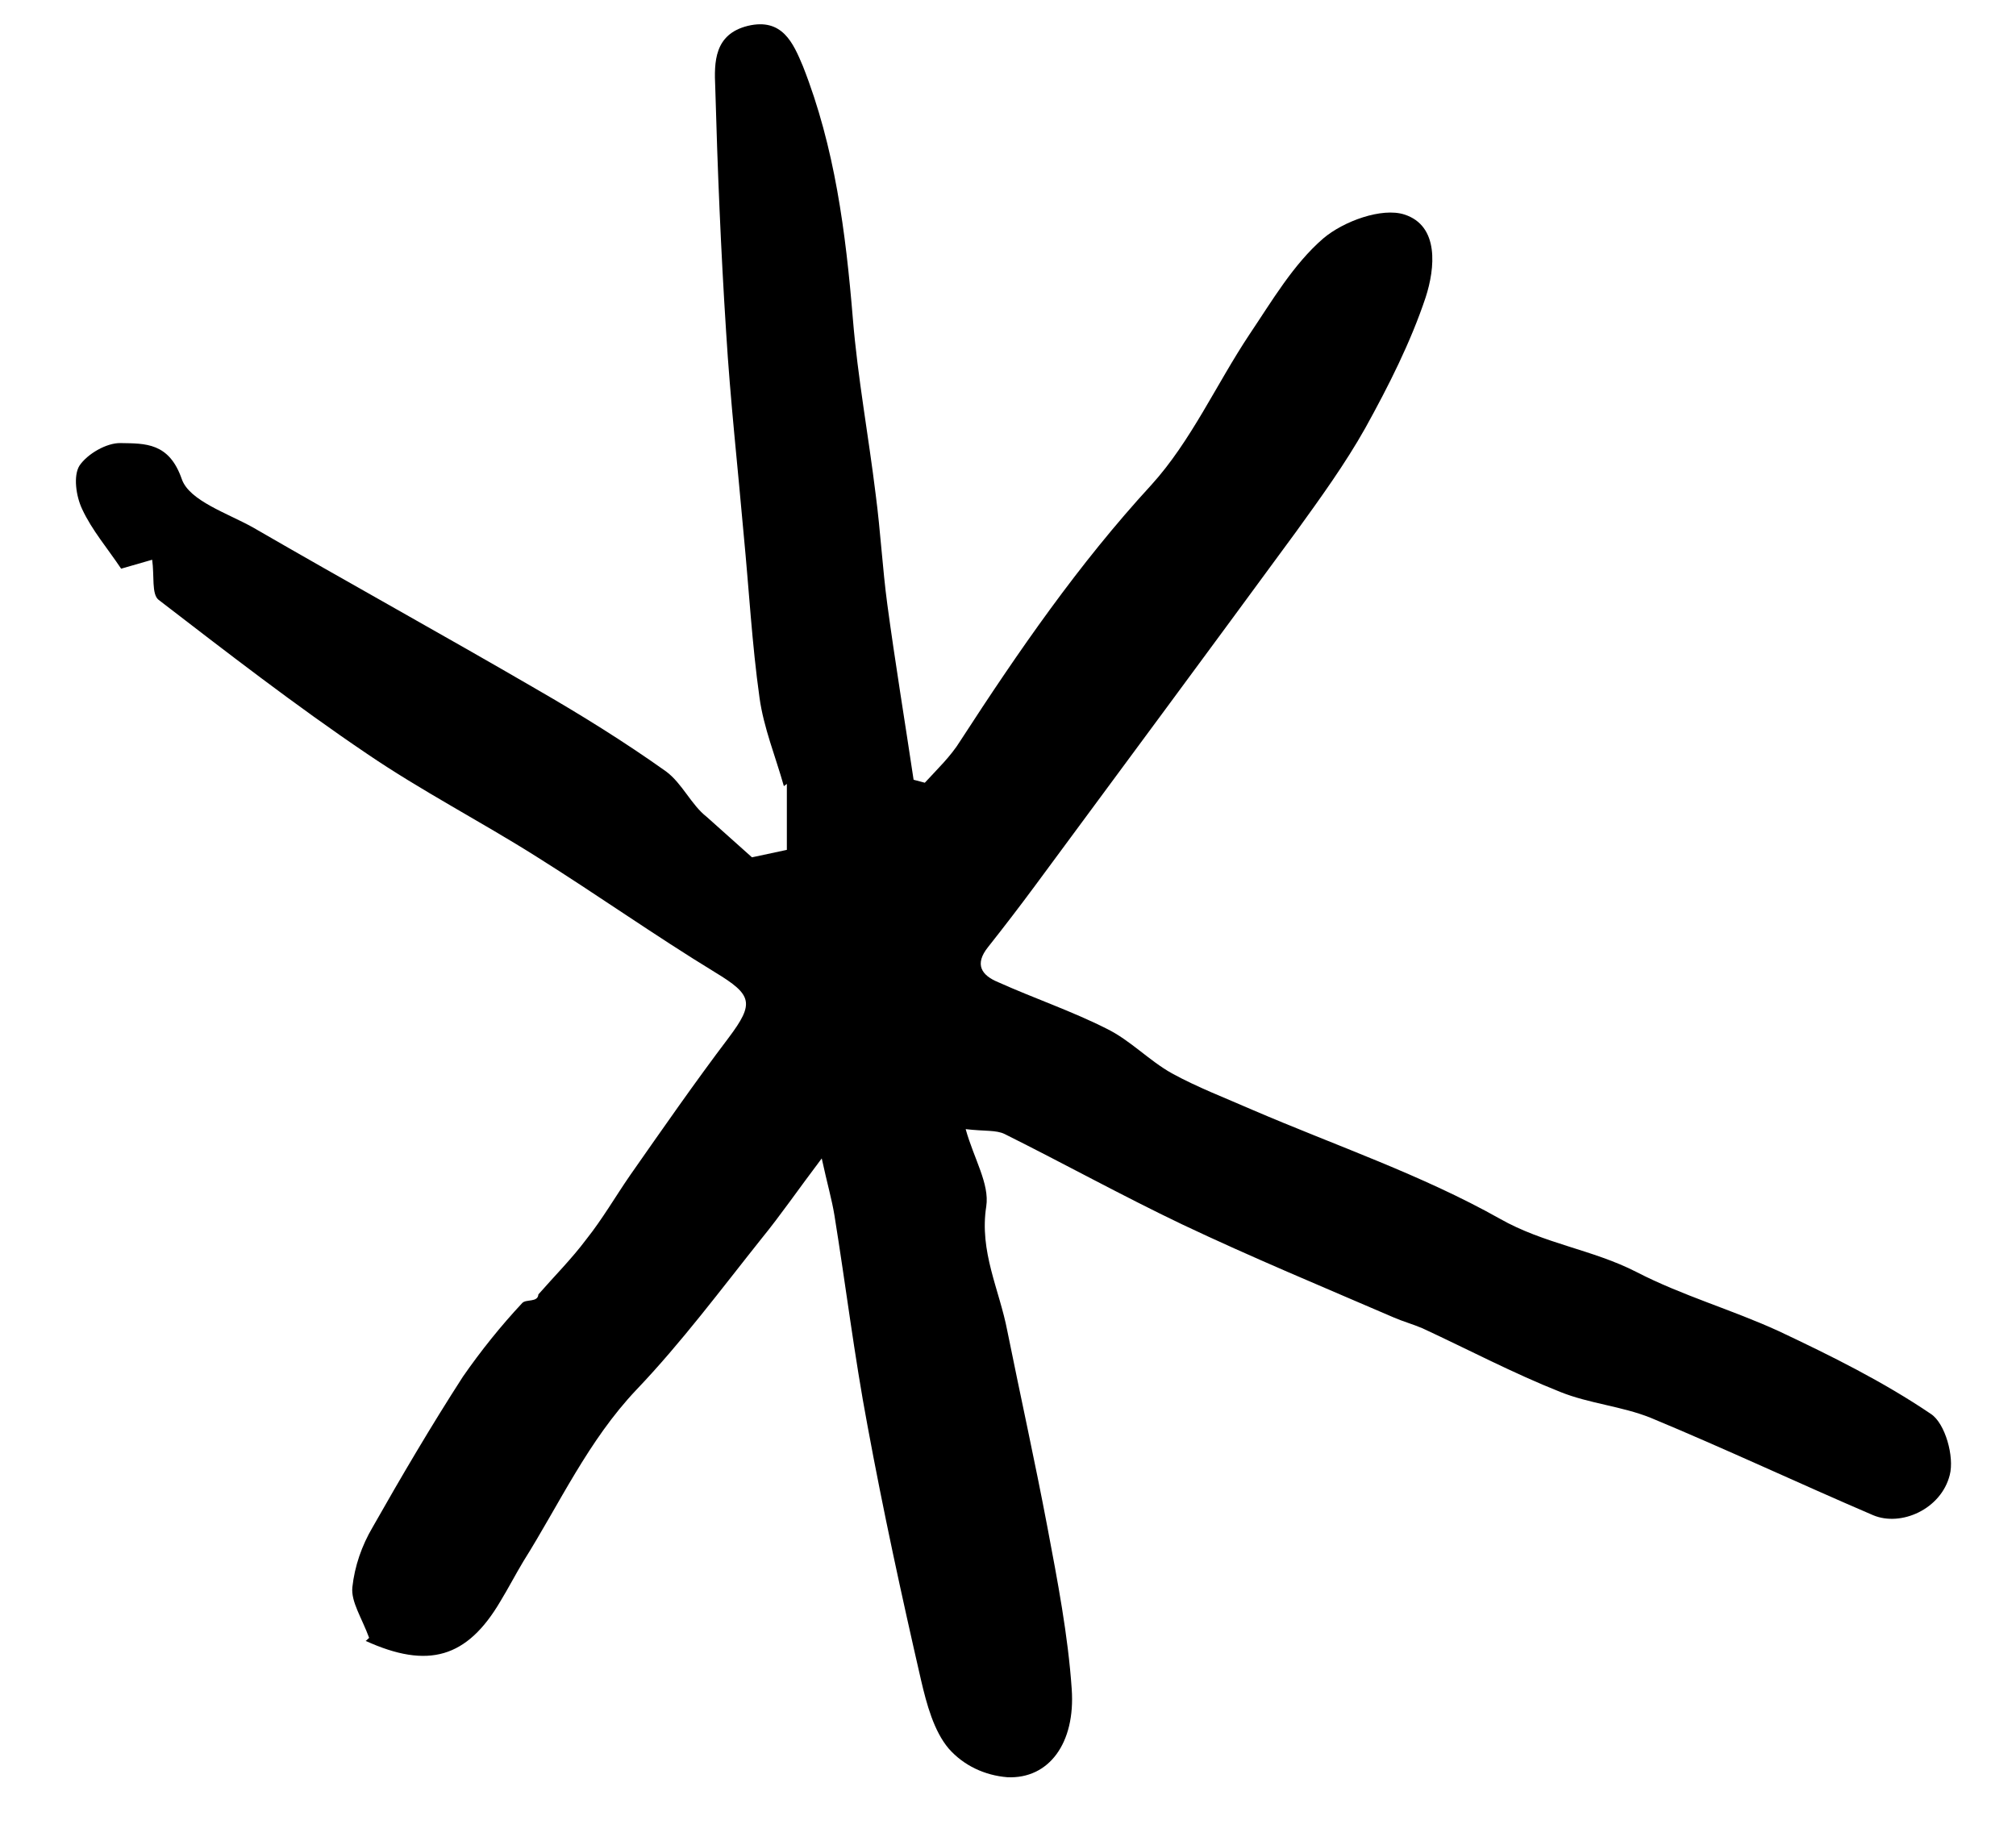 <svg width="23" height="21" viewBox="0 0 23 21" fill="none" xmlns="http://www.w3.org/2000/svg">
<path d="M4.17 18.724C4.217 18.681 4.26 18.639 4.213 18.69C4.127 18.455 4.003 18.275 4.02 18.108C4.046 17.869 4.127 17.634 4.251 17.424C4.581 16.842 4.918 16.269 5.282 15.705C5.487 15.41 5.714 15.127 5.958 14.866C6 14.819 6.137 14.862 6.142 14.768C6.325 14.559 6.522 14.362 6.689 14.139C6.873 13.908 7.023 13.648 7.189 13.408C7.557 12.882 7.925 12.352 8.314 11.838C8.609 11.445 8.584 11.351 8.16 11.094C7.467 10.671 6.809 10.205 6.12 9.773C5.483 9.371 4.803 9.02 4.183 8.597C3.366 8.045 2.588 7.442 1.809 6.843C1.728 6.779 1.762 6.569 1.736 6.386L1.382 6.488C1.228 6.257 1.048 6.048 0.937 5.808C0.868 5.663 0.834 5.428 0.907 5.312C0.997 5.179 1.215 5.051 1.377 5.055C1.655 5.06 1.929 5.047 2.074 5.466C2.16 5.714 2.596 5.855 2.887 6.018C3.965 6.642 5.051 7.241 6.124 7.865C6.629 8.156 7.125 8.464 7.6 8.802C7.784 8.939 7.887 9.183 8.062 9.319L8.579 9.781L8.977 9.696V8.943L8.943 8.969C8.849 8.635 8.712 8.302 8.665 7.959C8.579 7.348 8.545 6.723 8.485 6.103C8.417 5.329 8.331 4.559 8.284 3.785C8.224 2.857 8.186 1.929 8.16 0.993C8.147 0.71 8.147 0.39 8.532 0.295C8.926 0.201 9.05 0.492 9.161 0.757C9.525 1.681 9.649 2.652 9.73 3.636C9.785 4.307 9.909 4.974 9.991 5.646C10.046 6.065 10.068 6.484 10.123 6.894C10.213 7.562 10.324 8.233 10.423 8.896L10.551 8.93C10.692 8.776 10.846 8.631 10.957 8.451C11.62 7.429 12.304 6.437 13.134 5.534C13.588 5.034 13.874 4.388 14.255 3.815C14.511 3.435 14.755 3.015 15.097 2.72C15.328 2.524 15.764 2.365 16.021 2.447C16.423 2.575 16.372 3.062 16.265 3.392C16.094 3.905 15.841 4.405 15.576 4.884C15.345 5.295 15.063 5.684 14.785 6.069C13.797 7.416 12.8 8.763 11.804 10.111C11.633 10.342 11.453 10.577 11.274 10.803C11.111 11.005 11.201 11.129 11.389 11.206C11.796 11.389 12.227 11.535 12.625 11.736C12.895 11.868 13.108 12.099 13.369 12.245C13.664 12.407 13.981 12.527 14.293 12.664C15.238 13.07 16.222 13.404 17.111 13.904C17.616 14.191 18.168 14.255 18.668 14.511C19.19 14.781 19.763 14.943 20.294 15.187C20.892 15.469 21.487 15.764 22.03 16.132C22.192 16.239 22.299 16.62 22.244 16.829C22.145 17.219 21.688 17.42 21.371 17.287C20.524 16.924 19.686 16.53 18.831 16.175C18.502 16.043 18.129 16.013 17.8 15.88C17.261 15.666 16.752 15.397 16.226 15.153C16.115 15.106 16.004 15.076 15.897 15.029C15.093 14.682 14.28 14.345 13.485 13.968C12.805 13.643 12.138 13.275 11.462 12.938C11.364 12.89 11.235 12.908 11.017 12.882C11.111 13.22 11.291 13.506 11.252 13.763C11.171 14.28 11.402 14.713 11.492 15.183C11.642 15.927 11.808 16.675 11.949 17.42C12.065 18.035 12.185 18.656 12.227 19.271C12.27 19.887 11.967 20.298 11.492 20.276C11.235 20.255 10.996 20.144 10.825 19.951C10.654 19.75 10.572 19.443 10.508 19.169C10.286 18.202 10.076 17.236 9.897 16.265C9.747 15.469 9.649 14.665 9.52 13.866C9.49 13.682 9.439 13.511 9.375 13.216C9.101 13.579 8.904 13.866 8.691 14.127C8.224 14.713 7.775 15.316 7.262 15.854C6.71 16.436 6.385 17.154 5.971 17.813C5.881 17.963 5.799 18.121 5.71 18.267C5.329 18.916 4.884 19.045 4.17 18.72V18.724Z" fill="black"/>
</svg>
